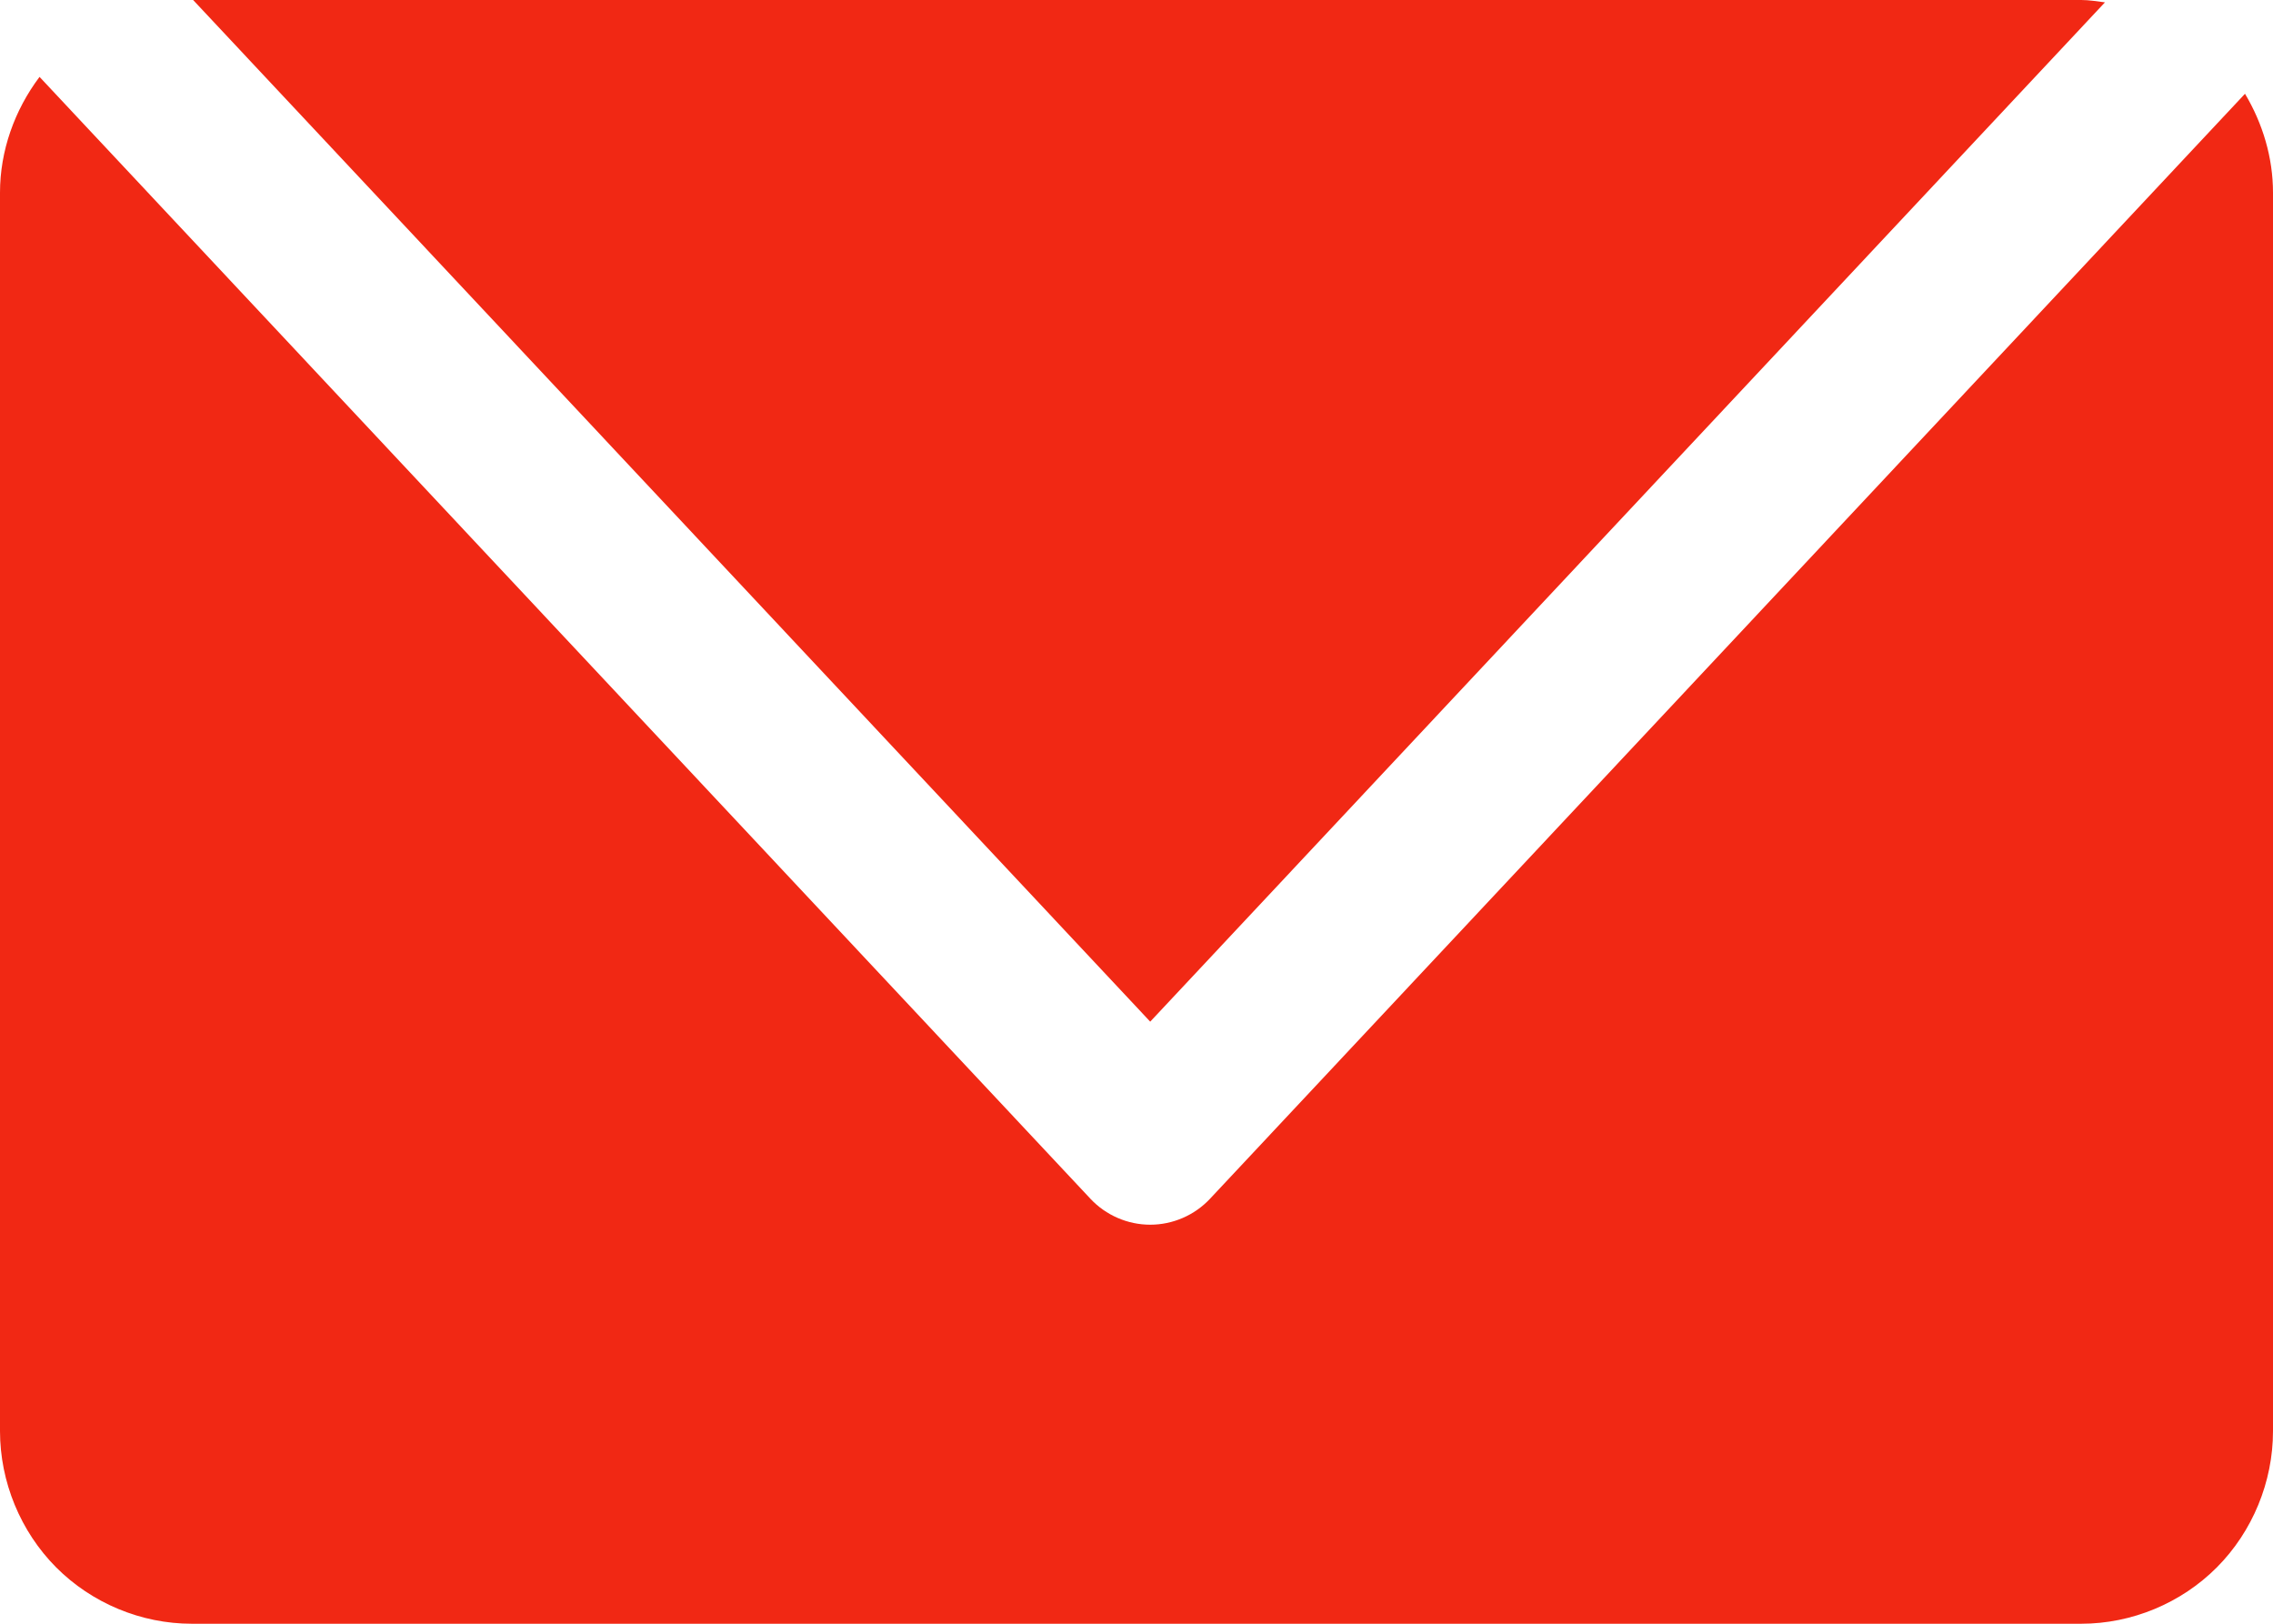 <svg width="28" height="20" viewBox="0 0 28 20" fill="none" xmlns="http://www.w3.org/2000/svg">
<path d="M25.93 0.029C25.833 0.017 25.737 0 25.638 0H2.379L14.169 12.584L25.93 0.029ZM27.655 1.155L14.906 14.765C14.715 14.969 14.447 15.085 14.169 15.085C13.891 15.085 13.623 14.969 13.432 14.765L0.487 0.947C0.179 1.357 0 1.857 0 2.373V17.627C0 18.252 0.252 18.863 0.691 19.305C1.131 19.747 1.739 20 2.362 20H25.638C26.26 20 26.869 19.747 27.309 19.305C27.748 18.864 28 18.252 28 17.627V2.373C28 1.942 27.874 1.522 27.655 1.155Z" fill="#F12814"/>
</svg>

